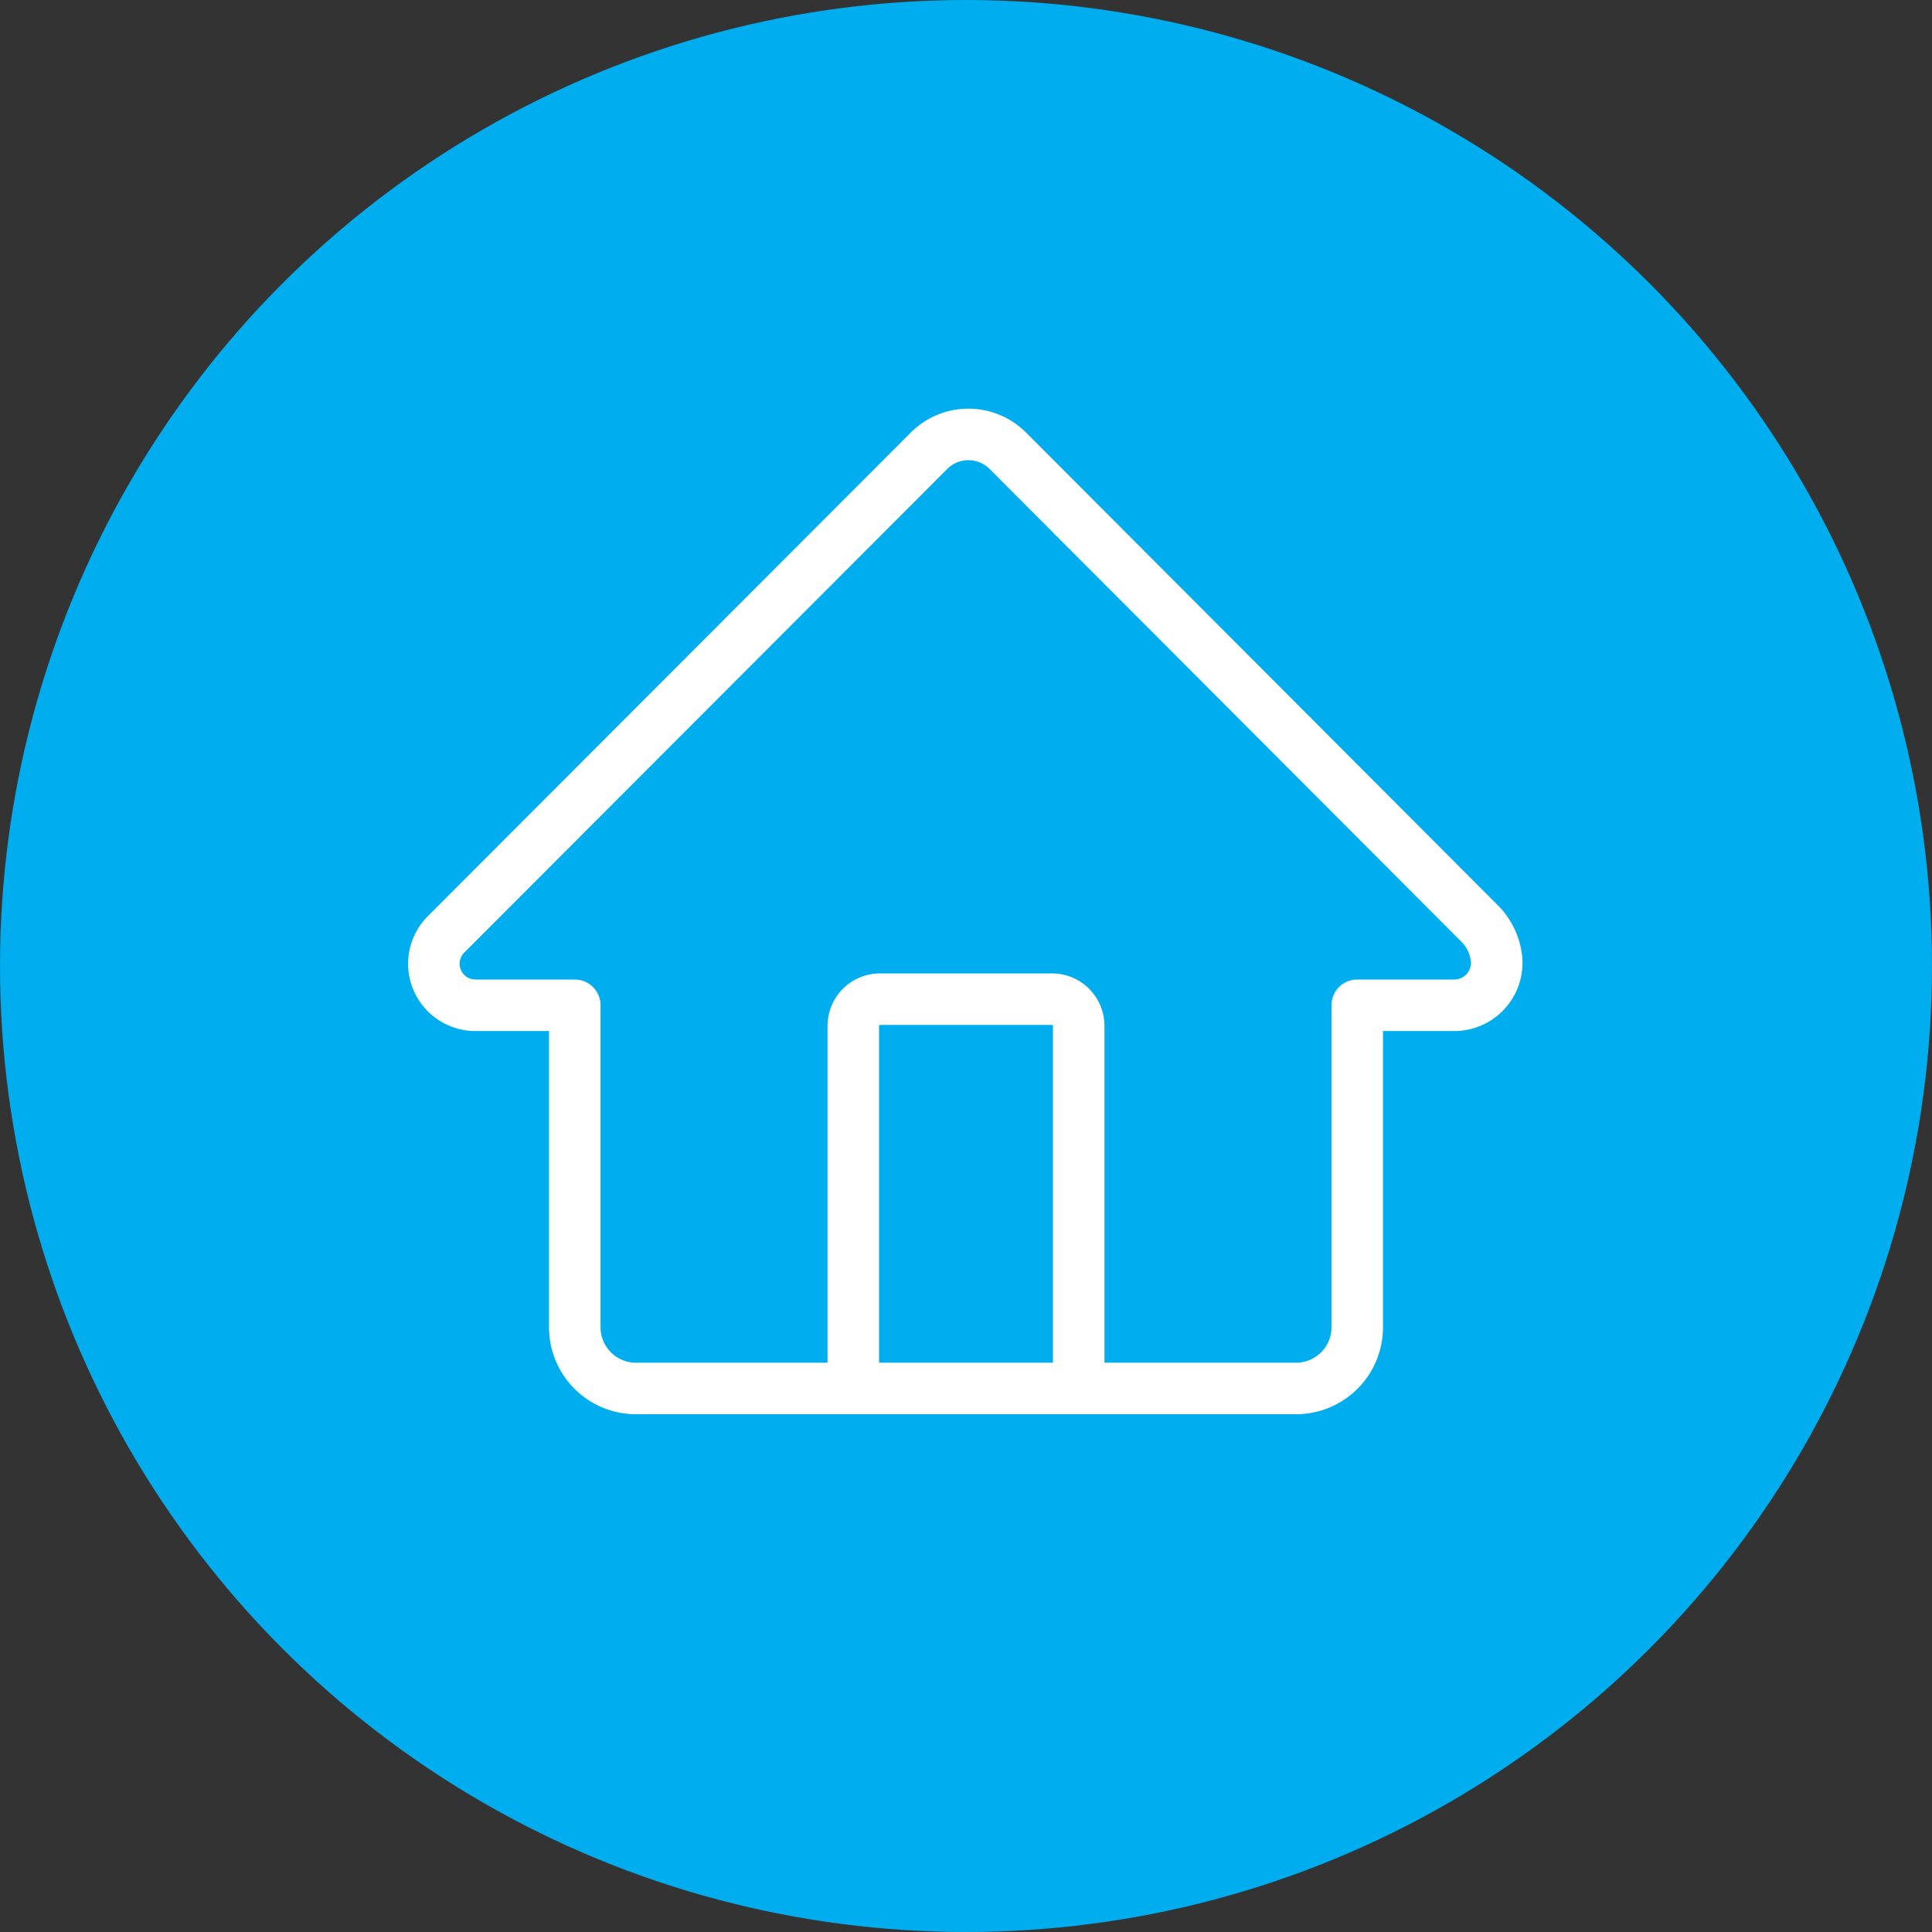 <?xml version="1.0" encoding="UTF-8"?> <svg xmlns="http://www.w3.org/2000/svg" viewBox="0 0 60 60"><rect x="0" y="0" width="60" height="60" fill="#333333" stroke="none"/><defs><style> .a { fill: #00adee; } .b { fill: none; stroke: #fff; stroke-linejoin: round; stroke-width: 1.6px; } </style></defs><title>Icons</title><circle class="a" cx="30" cy="30" r="30"></circle><g><path class="b" d="M46,28.73,31.3,14a1.73,1.73,0,0,0-2.45,0L14.14,28.73l-.29.29a1.29,1.29,0,0,0,.92,2.2h3.08v10a1.9,1.9,0,0,0,1.9,1.9h20.5a1.9,1.9,0,0,0,1.9-1.9v-10h3a1.32,1.32,0,0,0,1.33-1.4A1.84,1.84,0,0,0,46,28.73Z"></path><path class="b" d="M33.5,42.94V31.86a.83.83,0,0,0-.83-.83H27.33a.83.83,0,0,0-.83.83V42.94"></path></g></svg> 
